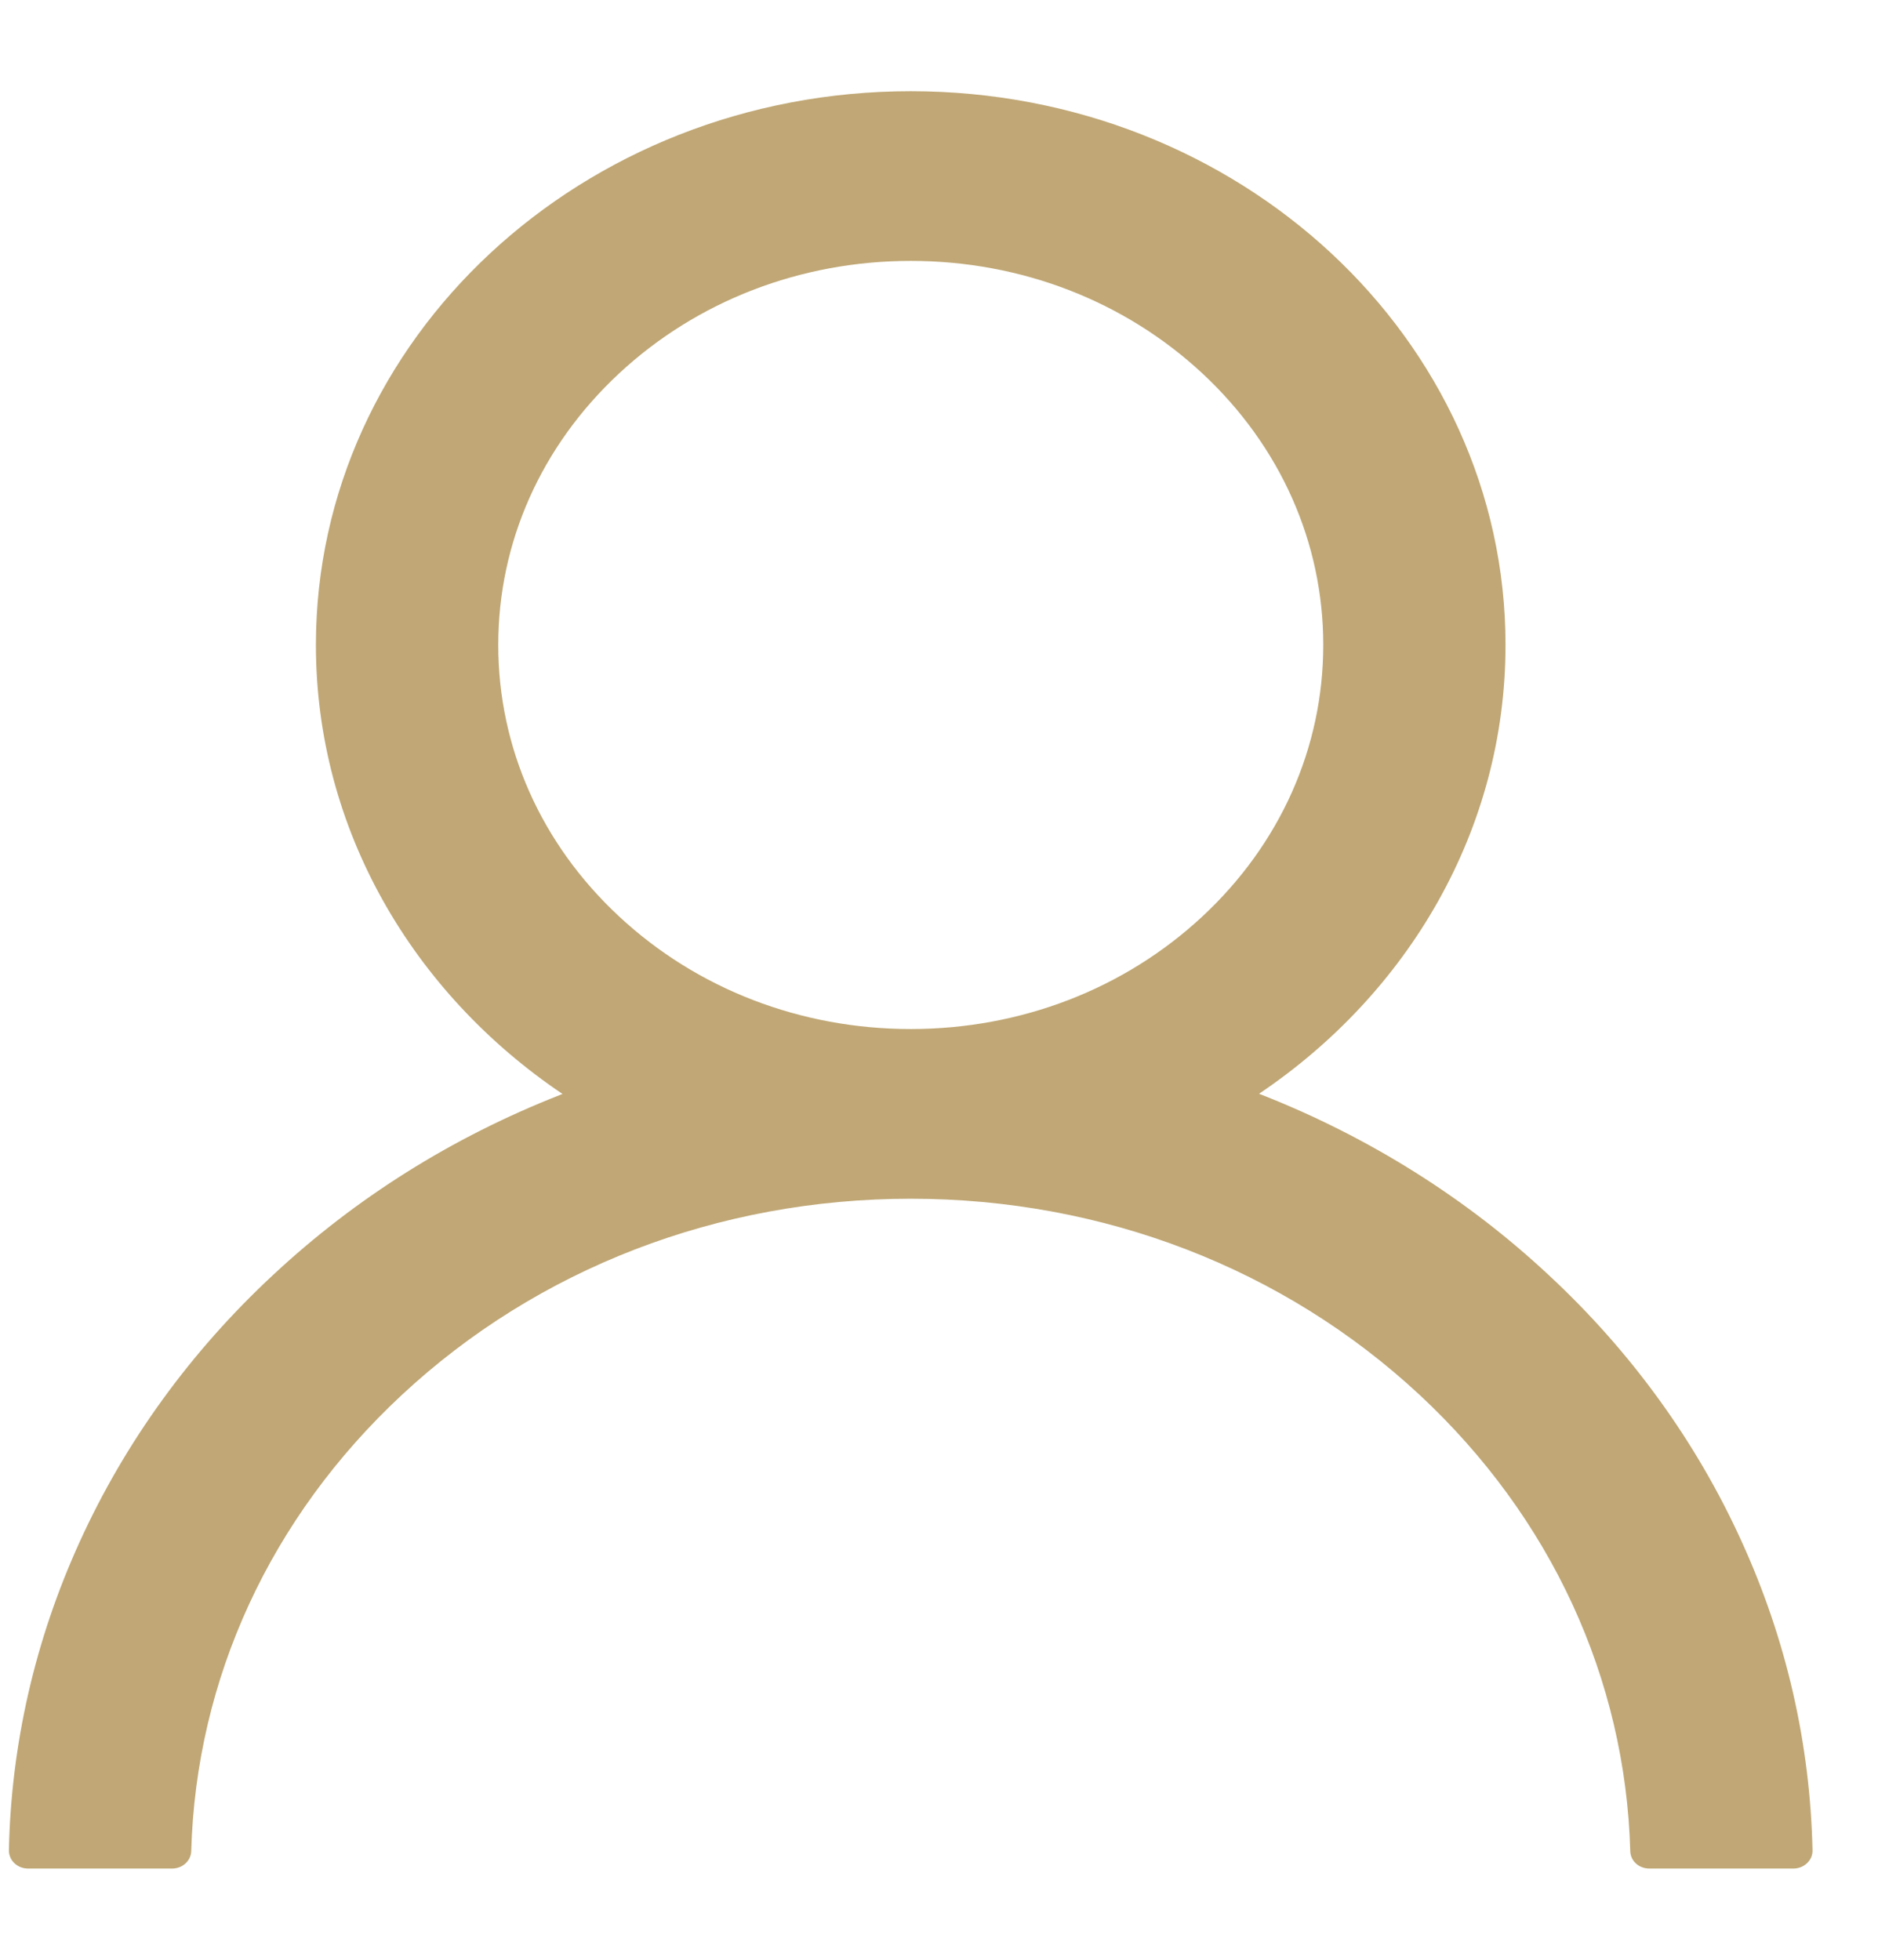 <svg width="23" height="24" viewBox="0 0 23 24" fill="none" xmlns="http://www.w3.org/2000/svg">
<path d="M21.331 18.88C20.777 17.658 19.973 16.548 18.964 15.612C17.958 14.673 16.766 13.925 15.454 13.408C15.442 13.403 15.431 13.4 15.419 13.395C17.249 12.164 18.438 10.16 18.438 7.898C18.438 4.152 15.178 1.117 11.154 1.117C7.13 1.117 3.869 4.152 3.869 7.898C3.869 10.16 5.059 12.164 6.889 13.397C6.877 13.403 6.865 13.405 6.854 13.411C5.538 13.928 4.357 14.669 3.343 15.615C2.335 16.552 1.531 17.661 0.976 18.882C0.431 20.078 0.136 21.36 0.109 22.659C0.109 22.688 0.114 22.717 0.126 22.744C0.137 22.771 0.154 22.796 0.176 22.817C0.198 22.838 0.224 22.854 0.253 22.866C0.282 22.877 0.313 22.883 0.344 22.883H2.107C2.236 22.883 2.339 22.787 2.342 22.669C2.401 20.559 3.311 18.582 4.921 17.083C6.586 15.533 8.798 14.68 11.154 14.68C13.509 14.68 15.721 15.533 17.387 17.083C18.996 18.582 19.907 20.559 19.966 22.669C19.969 22.79 20.071 22.883 20.201 22.883H21.963C21.994 22.883 22.025 22.877 22.054 22.866C22.083 22.854 22.109 22.838 22.131 22.817C22.153 22.796 22.17 22.771 22.182 22.744C22.193 22.717 22.199 22.688 22.198 22.659C22.169 21.352 21.878 20.08 21.331 18.88ZM11.154 12.602C9.806 12.602 8.537 12.112 7.582 11.223C6.627 10.335 6.102 9.154 6.102 7.898C6.102 6.643 6.627 5.462 7.582 4.573C8.537 3.685 9.806 3.195 11.154 3.195C12.502 3.195 13.771 3.685 14.726 4.573C15.68 5.462 16.206 6.643 16.206 7.898C16.206 9.154 15.68 10.335 14.726 11.223C13.771 12.112 12.502 12.602 11.154 12.602Z" fill="#C0A775"/>
</svg>
